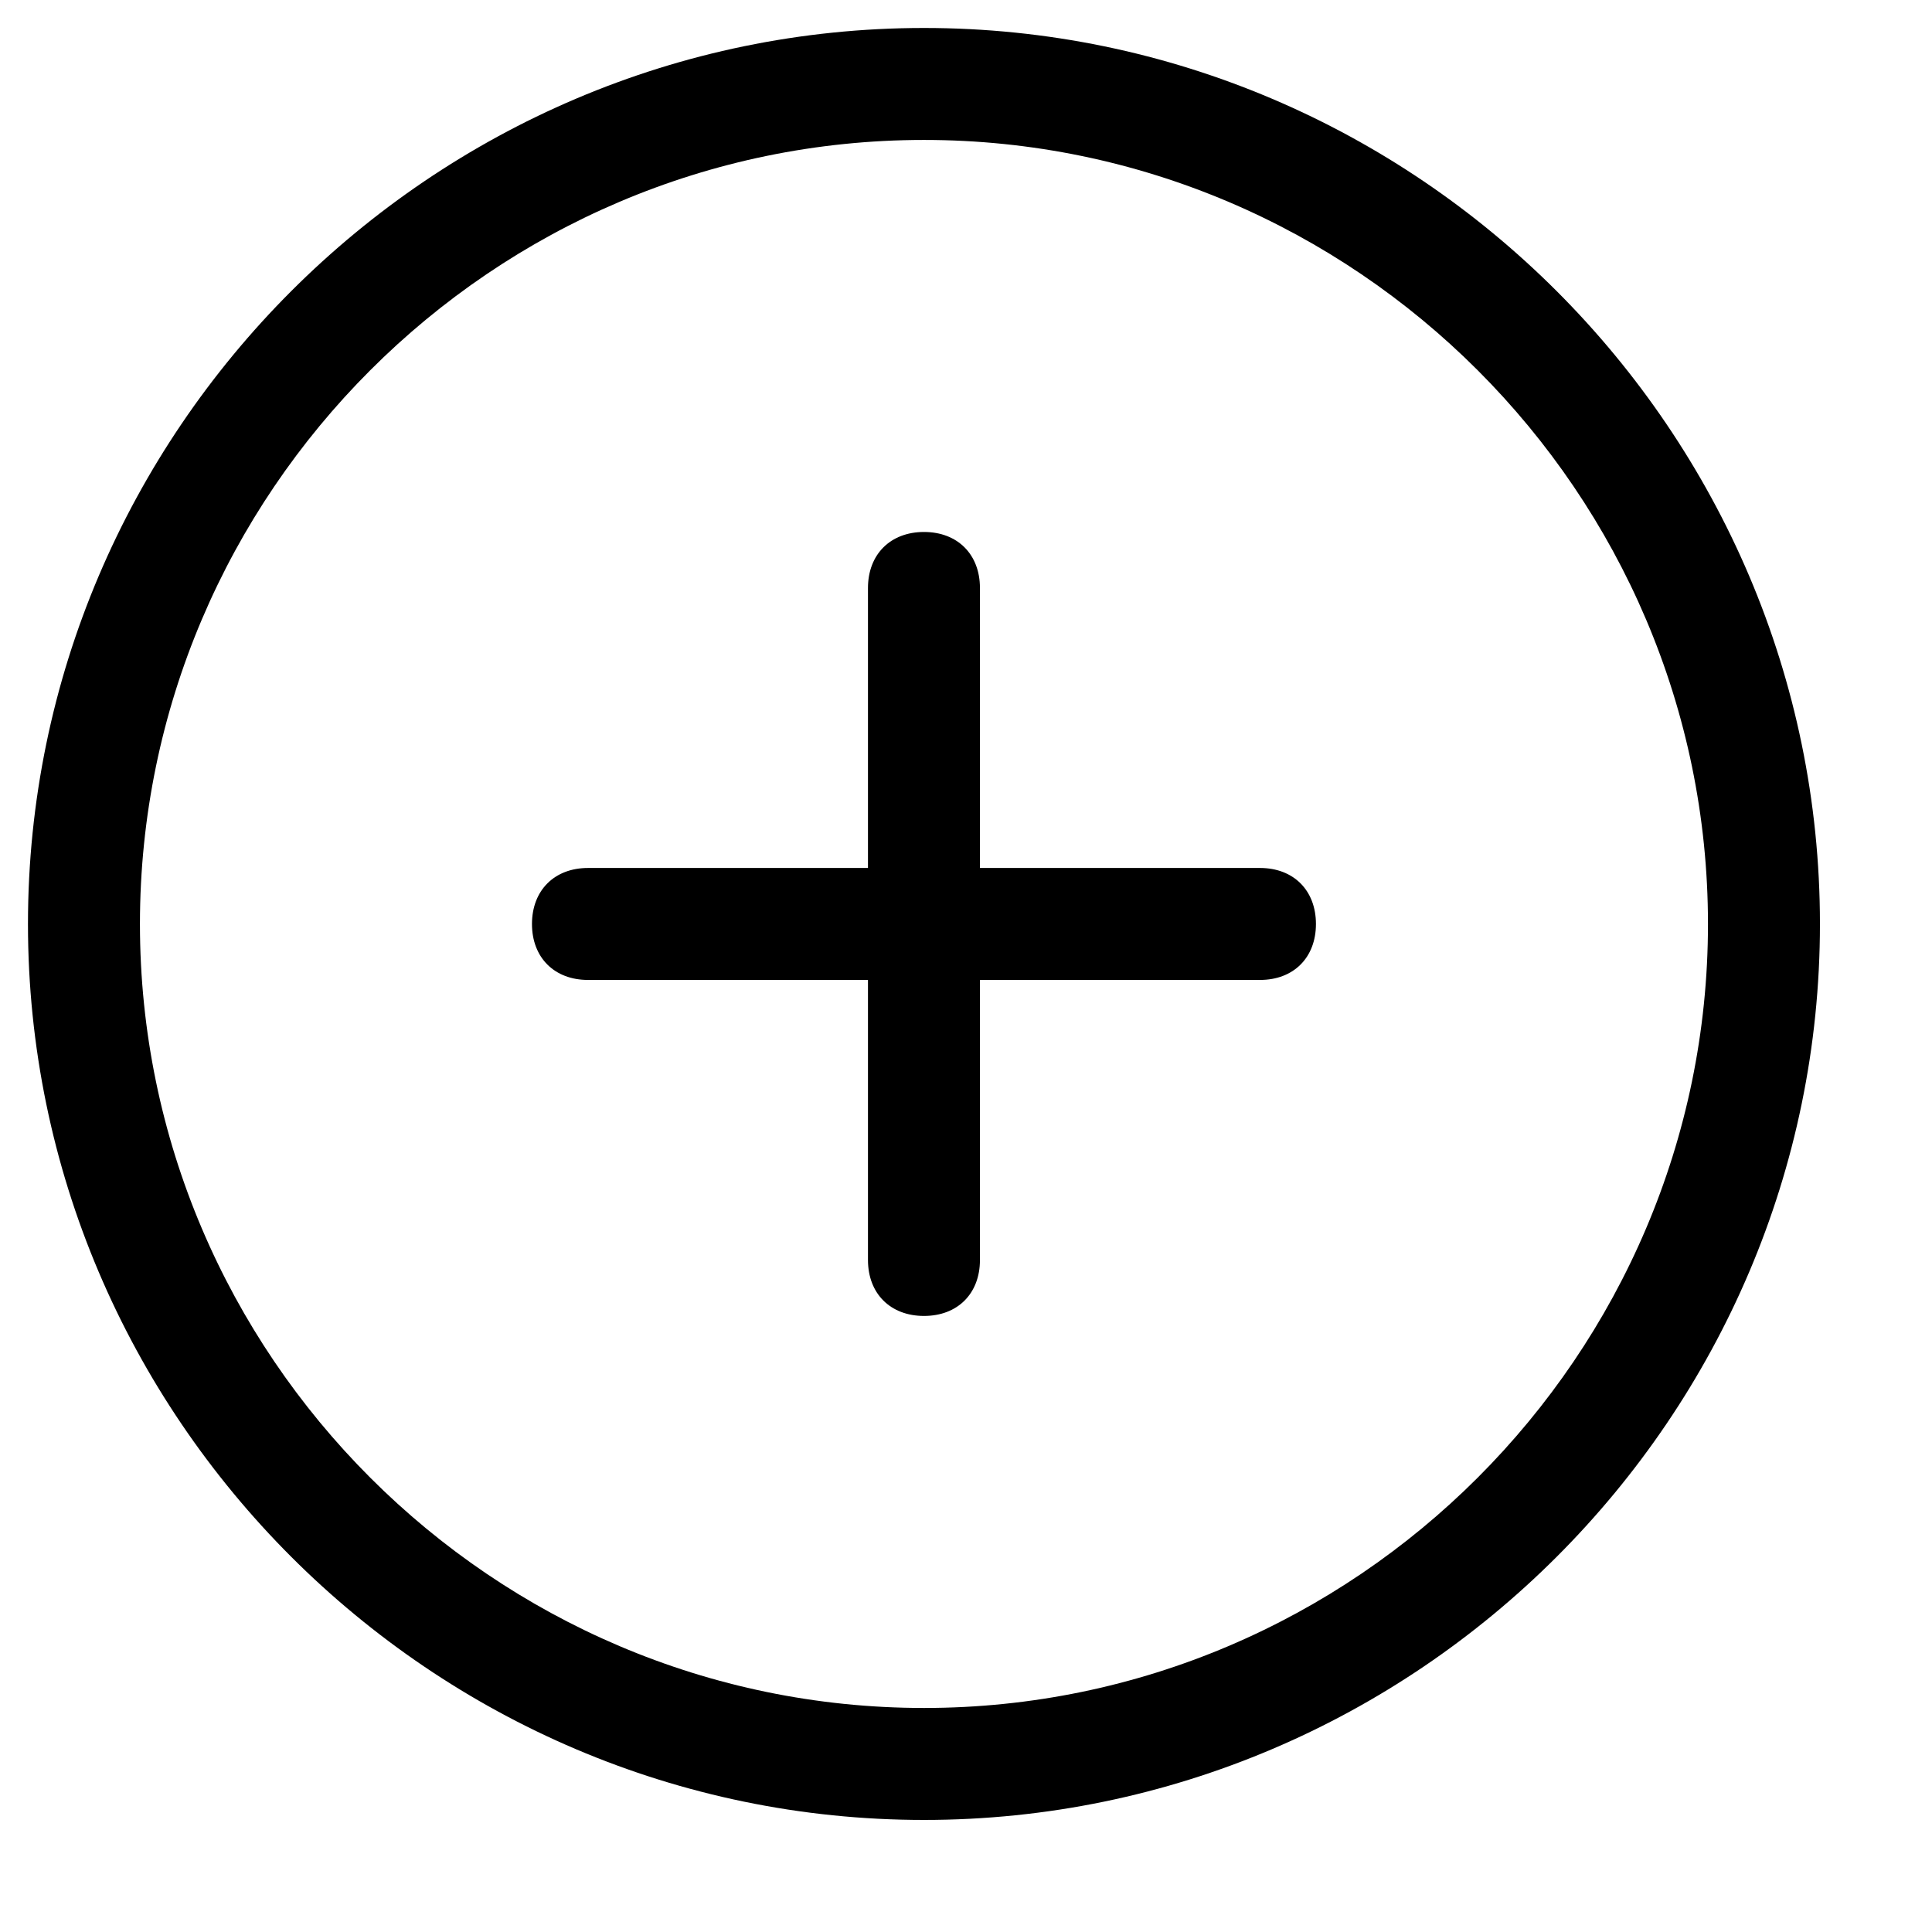 <?xml version="1.0" encoding="UTF-8"?>
<svg width="23px" height="23px" viewBox="0 0 23 23" version="1.1" xmlns="http://www.w3.org/2000/svg" xmlns:xlink="http://www.w3.org/1999/xlink">
    <title>90E944B0-5682-410E-B0AE-0738FCBCB39A@2x</title>
    <defs>
        <filter id="filter-1">
            <feColorMatrix in="SourceGraphic" type="matrix" values="0 0 0 0 0.557 0 0 0 0 0.596 0 0 0 0 0 0 0 0 1 0"></feColorMatrix>
        </filter>
    </defs>
    <g id="AK9DEMIA" stroke="none" stroke-width="1" fill="none" fill-rule="evenodd">
        <g id="AK9DEMIA-SEC" transform="translate(-456, -826)">
            <g id="Group-2-Copy" transform="translate(0, 633)">
                <g id="Group-3-Copy-2" transform="translate(455, 192)">
                    <g filter="url(#filter-1)" id="ICON/compass">
                        <g transform="translate(1, 1)">
                            <g id="Group" transform="translate(-0, -0)" fill="#000000">
                                <g transform="translate(0.333, 0.333)" id="Combined-Shape">
                                    <path d="M10.667,8.8817842e-15 C16.533,8.8817842e-15 21.333,4.8 21.333,10.667 C21.333,16.533 16.533,21.333 10.667,21.333 C4.8,21.333 -2.66453526e-14,16.533 -2.66453526e-14,10.667 C-2.66453526e-14,4.8 4.8,8.8817842e-15 10.667,8.8817842e-15 Z M10.667,1.333 C5.533,1.333 1.333,5.533 1.333,10.667 C1.333,15.8 5.533,20 10.667,20 C15.8,20 20,15.8 20,10.667 C20,5.533 15.8,1.333 10.667,1.333 Z M10.667,6 C11.067,6 11.333,6.267 11.333,6.667 L11.333,6.667 L11.333,10 L14.667,10 C15.067,10 15.333,10.267 15.333,10.667 C15.333,11.067 15.067,11.333 14.667,11.333 L14.667,11.333 L11.333,11.333 L11.333,14.667 C11.333,15.067 11.067,15.333 10.667,15.333 C10.267,15.333 10,15.067 10,14.667 L10,14.667 L10,11.333 L6.667,11.333 C6.267,11.333 6,11.067 6,10.667 C6,10.267 6.267,10 6.667,10 L6.667,10 L10,10 L10,6.667 C10,6.267 10.267,6 10.667,6 Z"></path>
                                </g>
                            </g>
                        </g>
                    </g>
                </g>
            </g>
        </g>
    </g>
</svg>